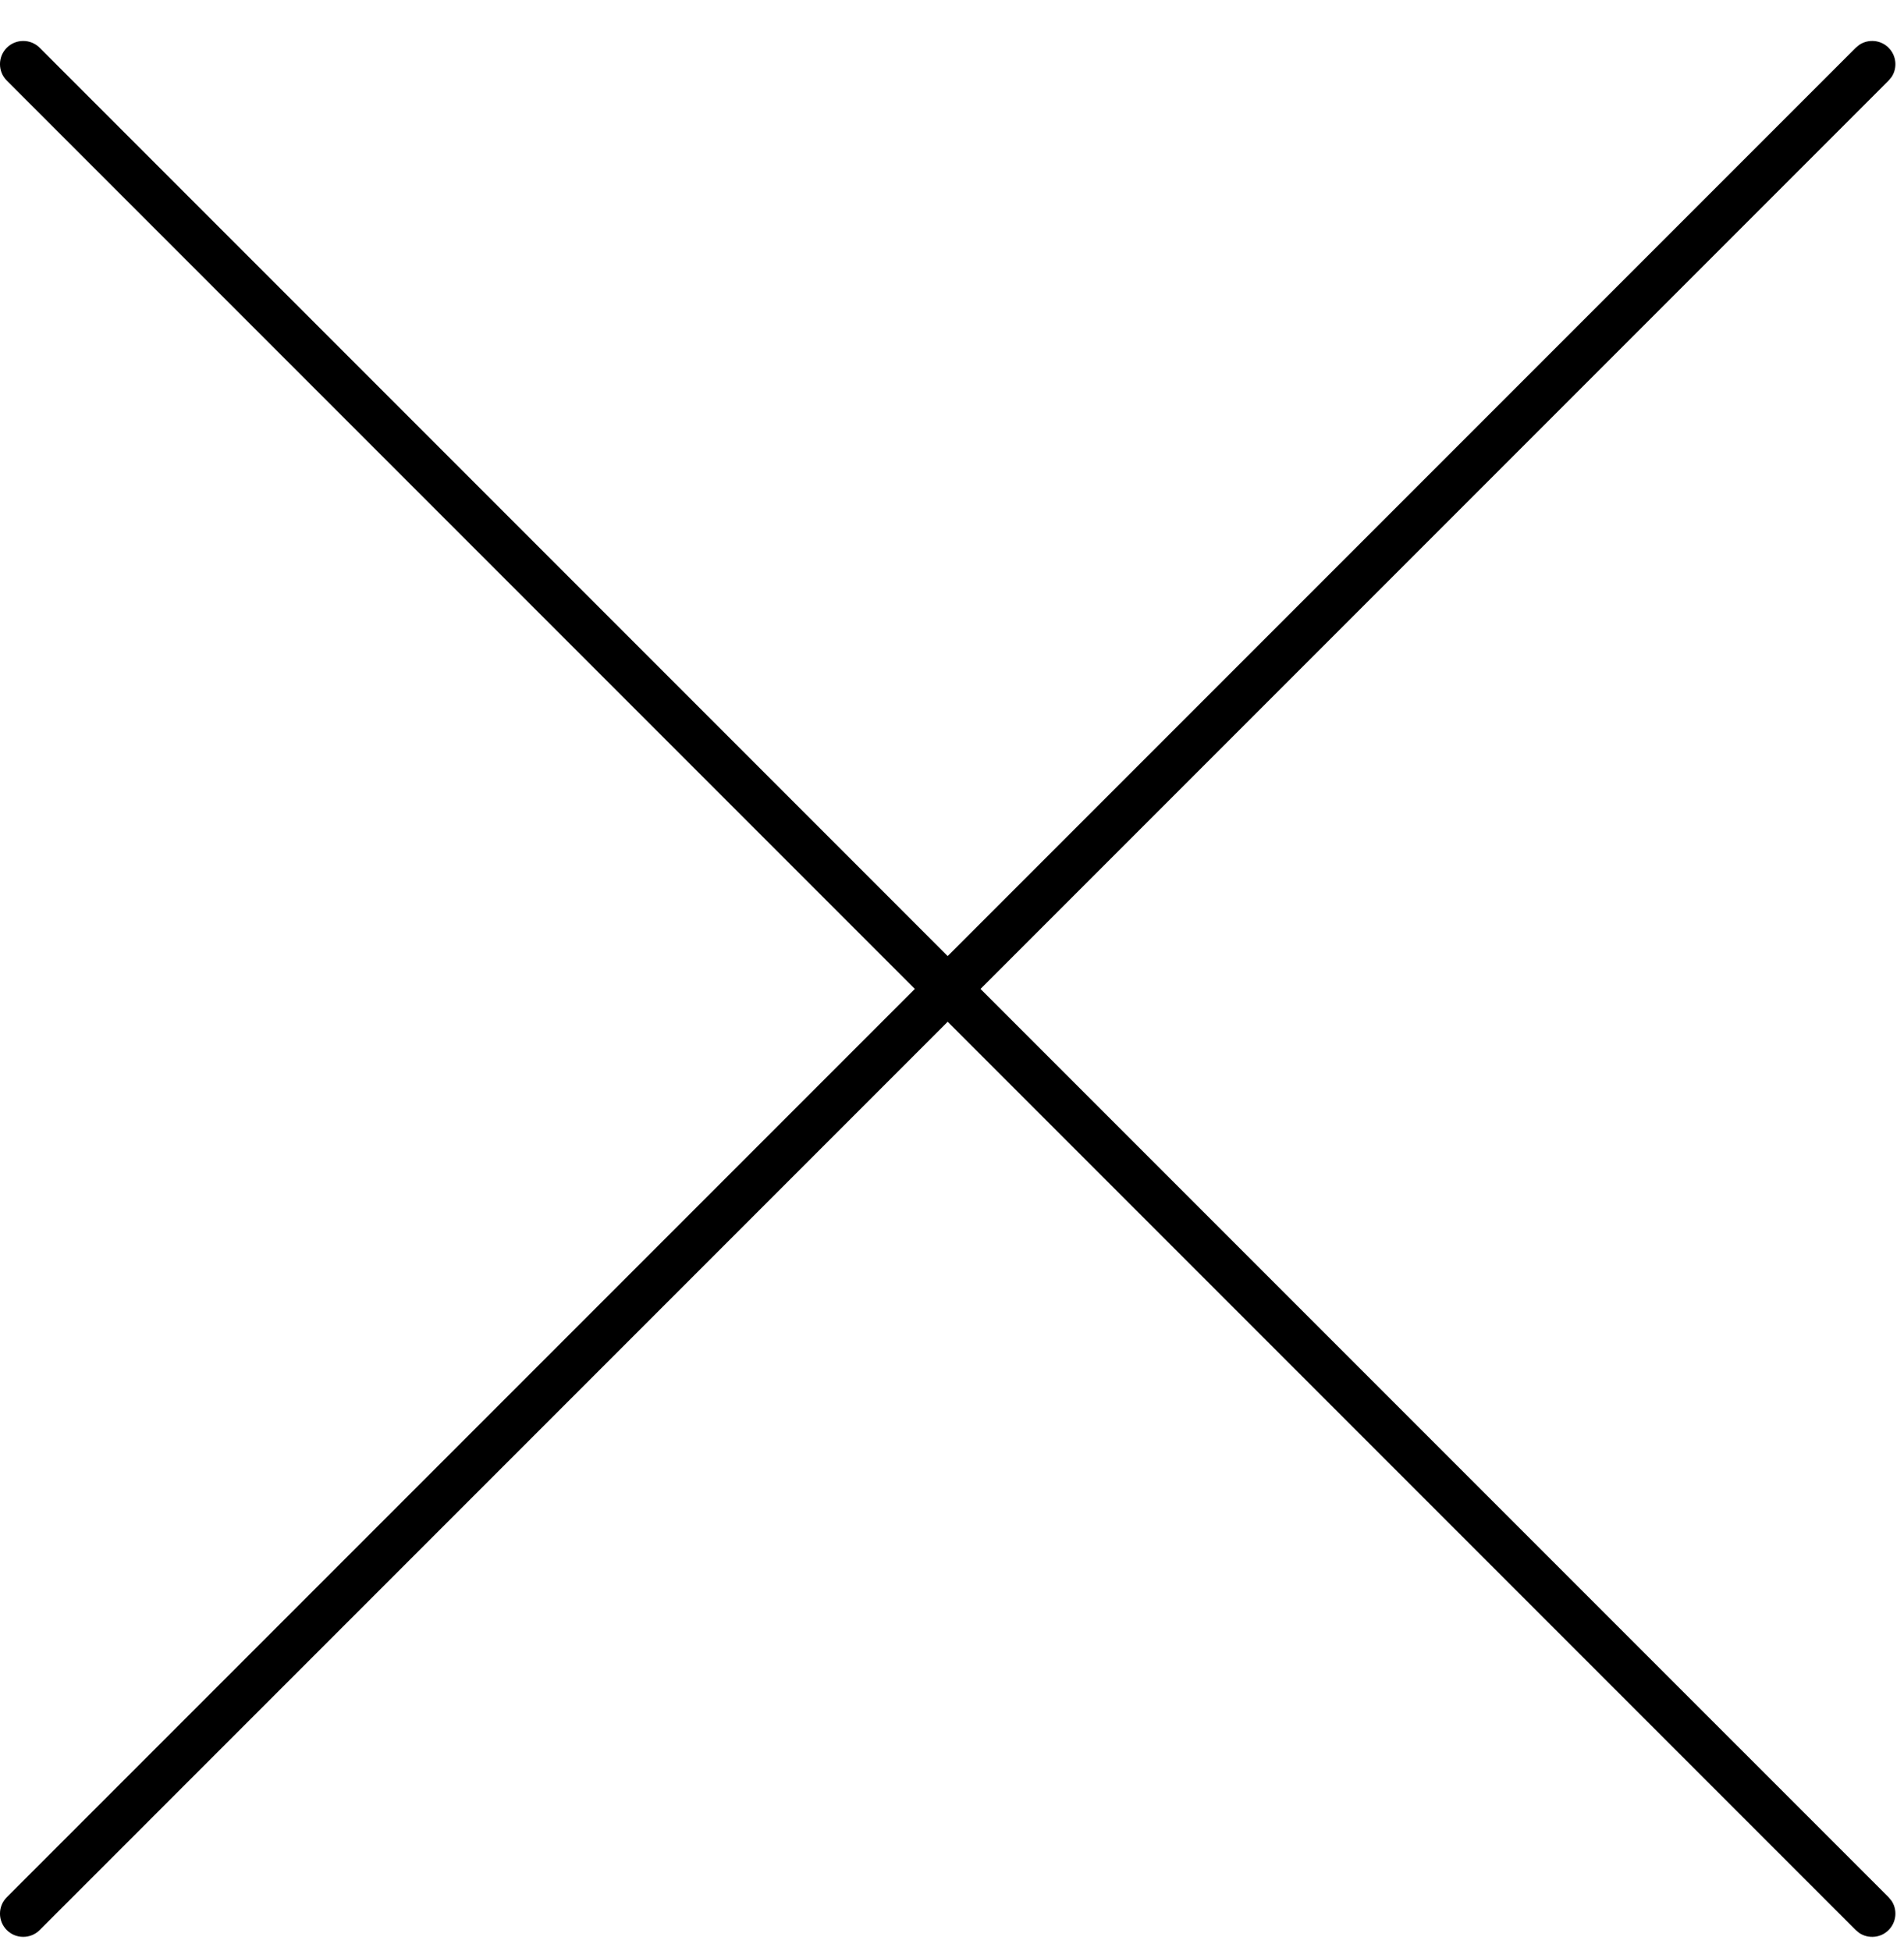 <svg width="41" height="42" viewBox="0 0 41 42" fill="none" xmlns="http://www.w3.org/2000/svg">
<path fill-rule="evenodd" clip-rule="evenodd" d="M40.039 0.964L39.961 1.028L20.407 20.582L0.854 1.028C0.658 0.833 0.342 0.833 0.146 1.028C-0.049 1.223 -0.049 1.54 0.146 1.735L19.7 21.289L0.146 40.843C-0.049 41.038 -0.049 41.355 0.146 41.55C0.342 41.745 0.658 41.745 0.854 41.55L20.407 21.996L39.961 41.55L40.039 41.614C40.233 41.742 40.498 41.721 40.668 41.55C40.839 41.379 40.861 41.115 40.733 40.921L40.668 40.843L21.114 21.289L40.668 1.735L40.733 1.657C40.861 1.463 40.839 1.199 40.668 1.028C40.498 0.857 40.233 0.836 40.039 0.964Z" fill="black"/>
</svg>
